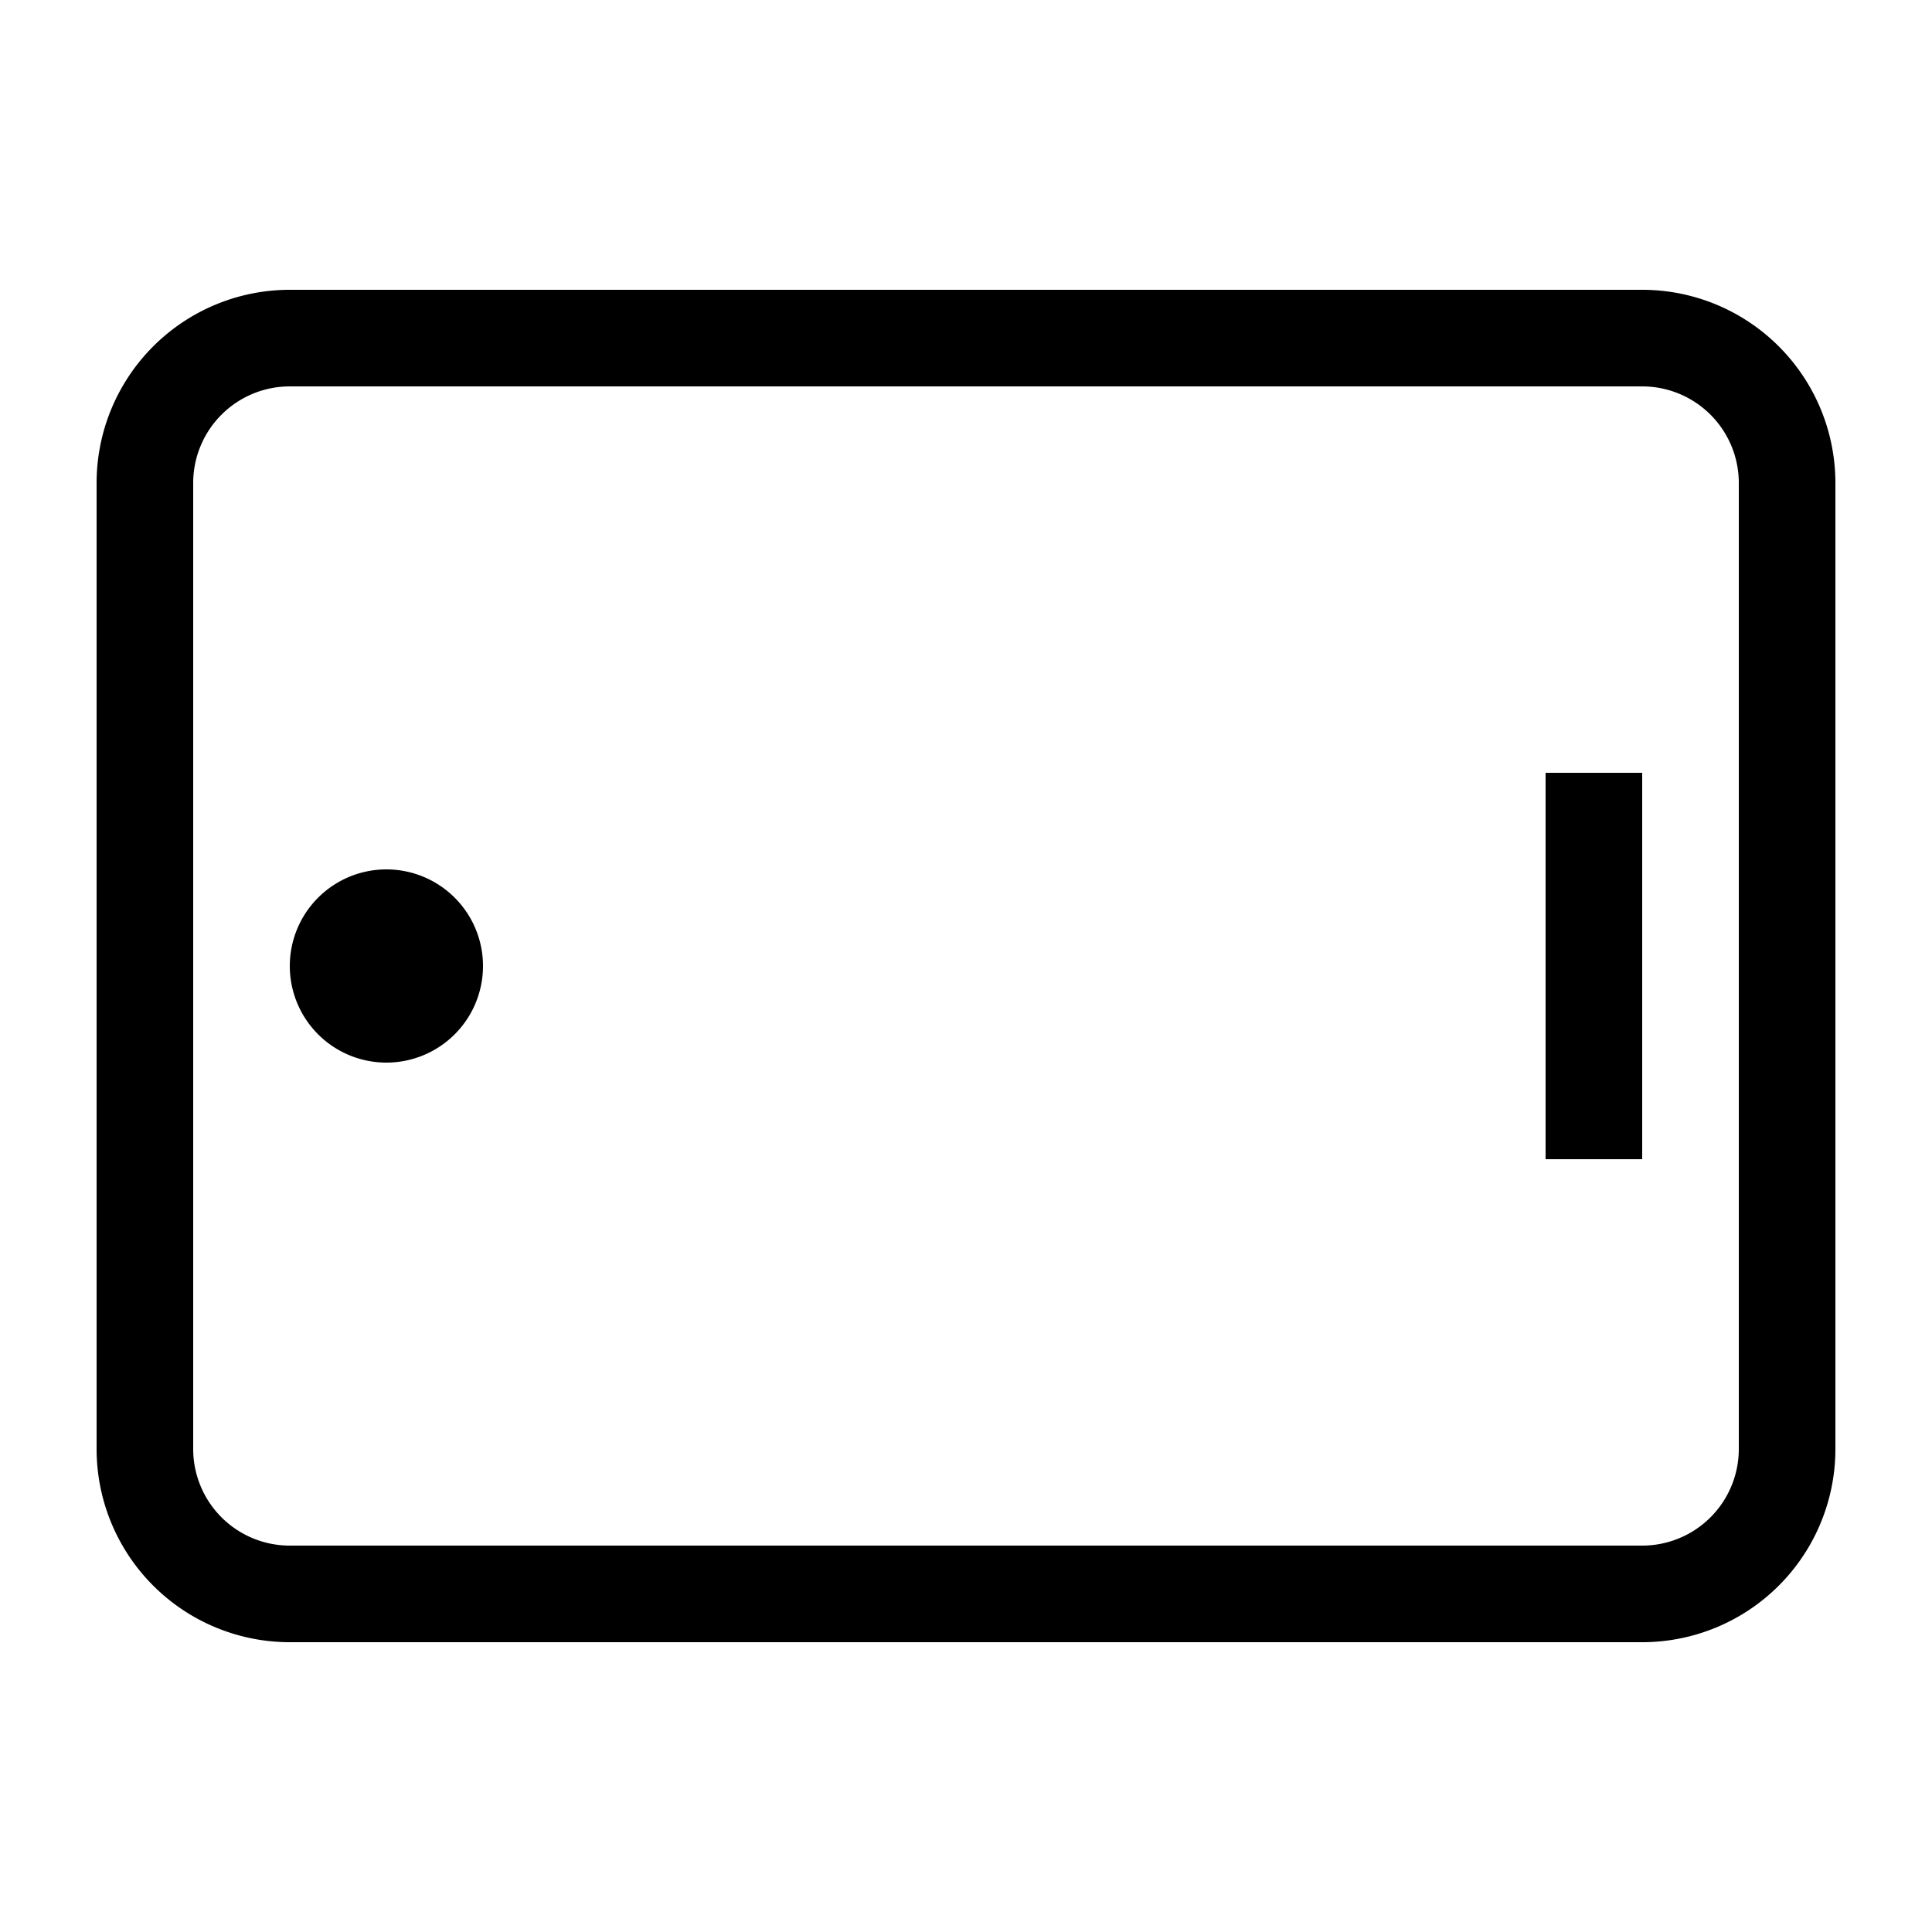 <svg id="ready" xmlns="http://www.w3.org/2000/svg" viewBox="0 0 20 20"><title>Megaicons_work_16_1.8_cp</title><path d="M17,17H3a2,2,0,0,1-2-2V5A2,2,0,0,1,3,3H17a2,2,0,0,1,2,2V15A2,2,0,0,1,17,17ZM3,4A1,1,0,0,0,2,5V15a1,1,0,0,0,1,1H17a1,1,0,0,0,1-1V5a1,1,0,0,0-1-1ZM17,8H16v4h1ZM4,9a1,1,0,1,0,1,1A1,1,0,0,0,4,9Z"/></svg>